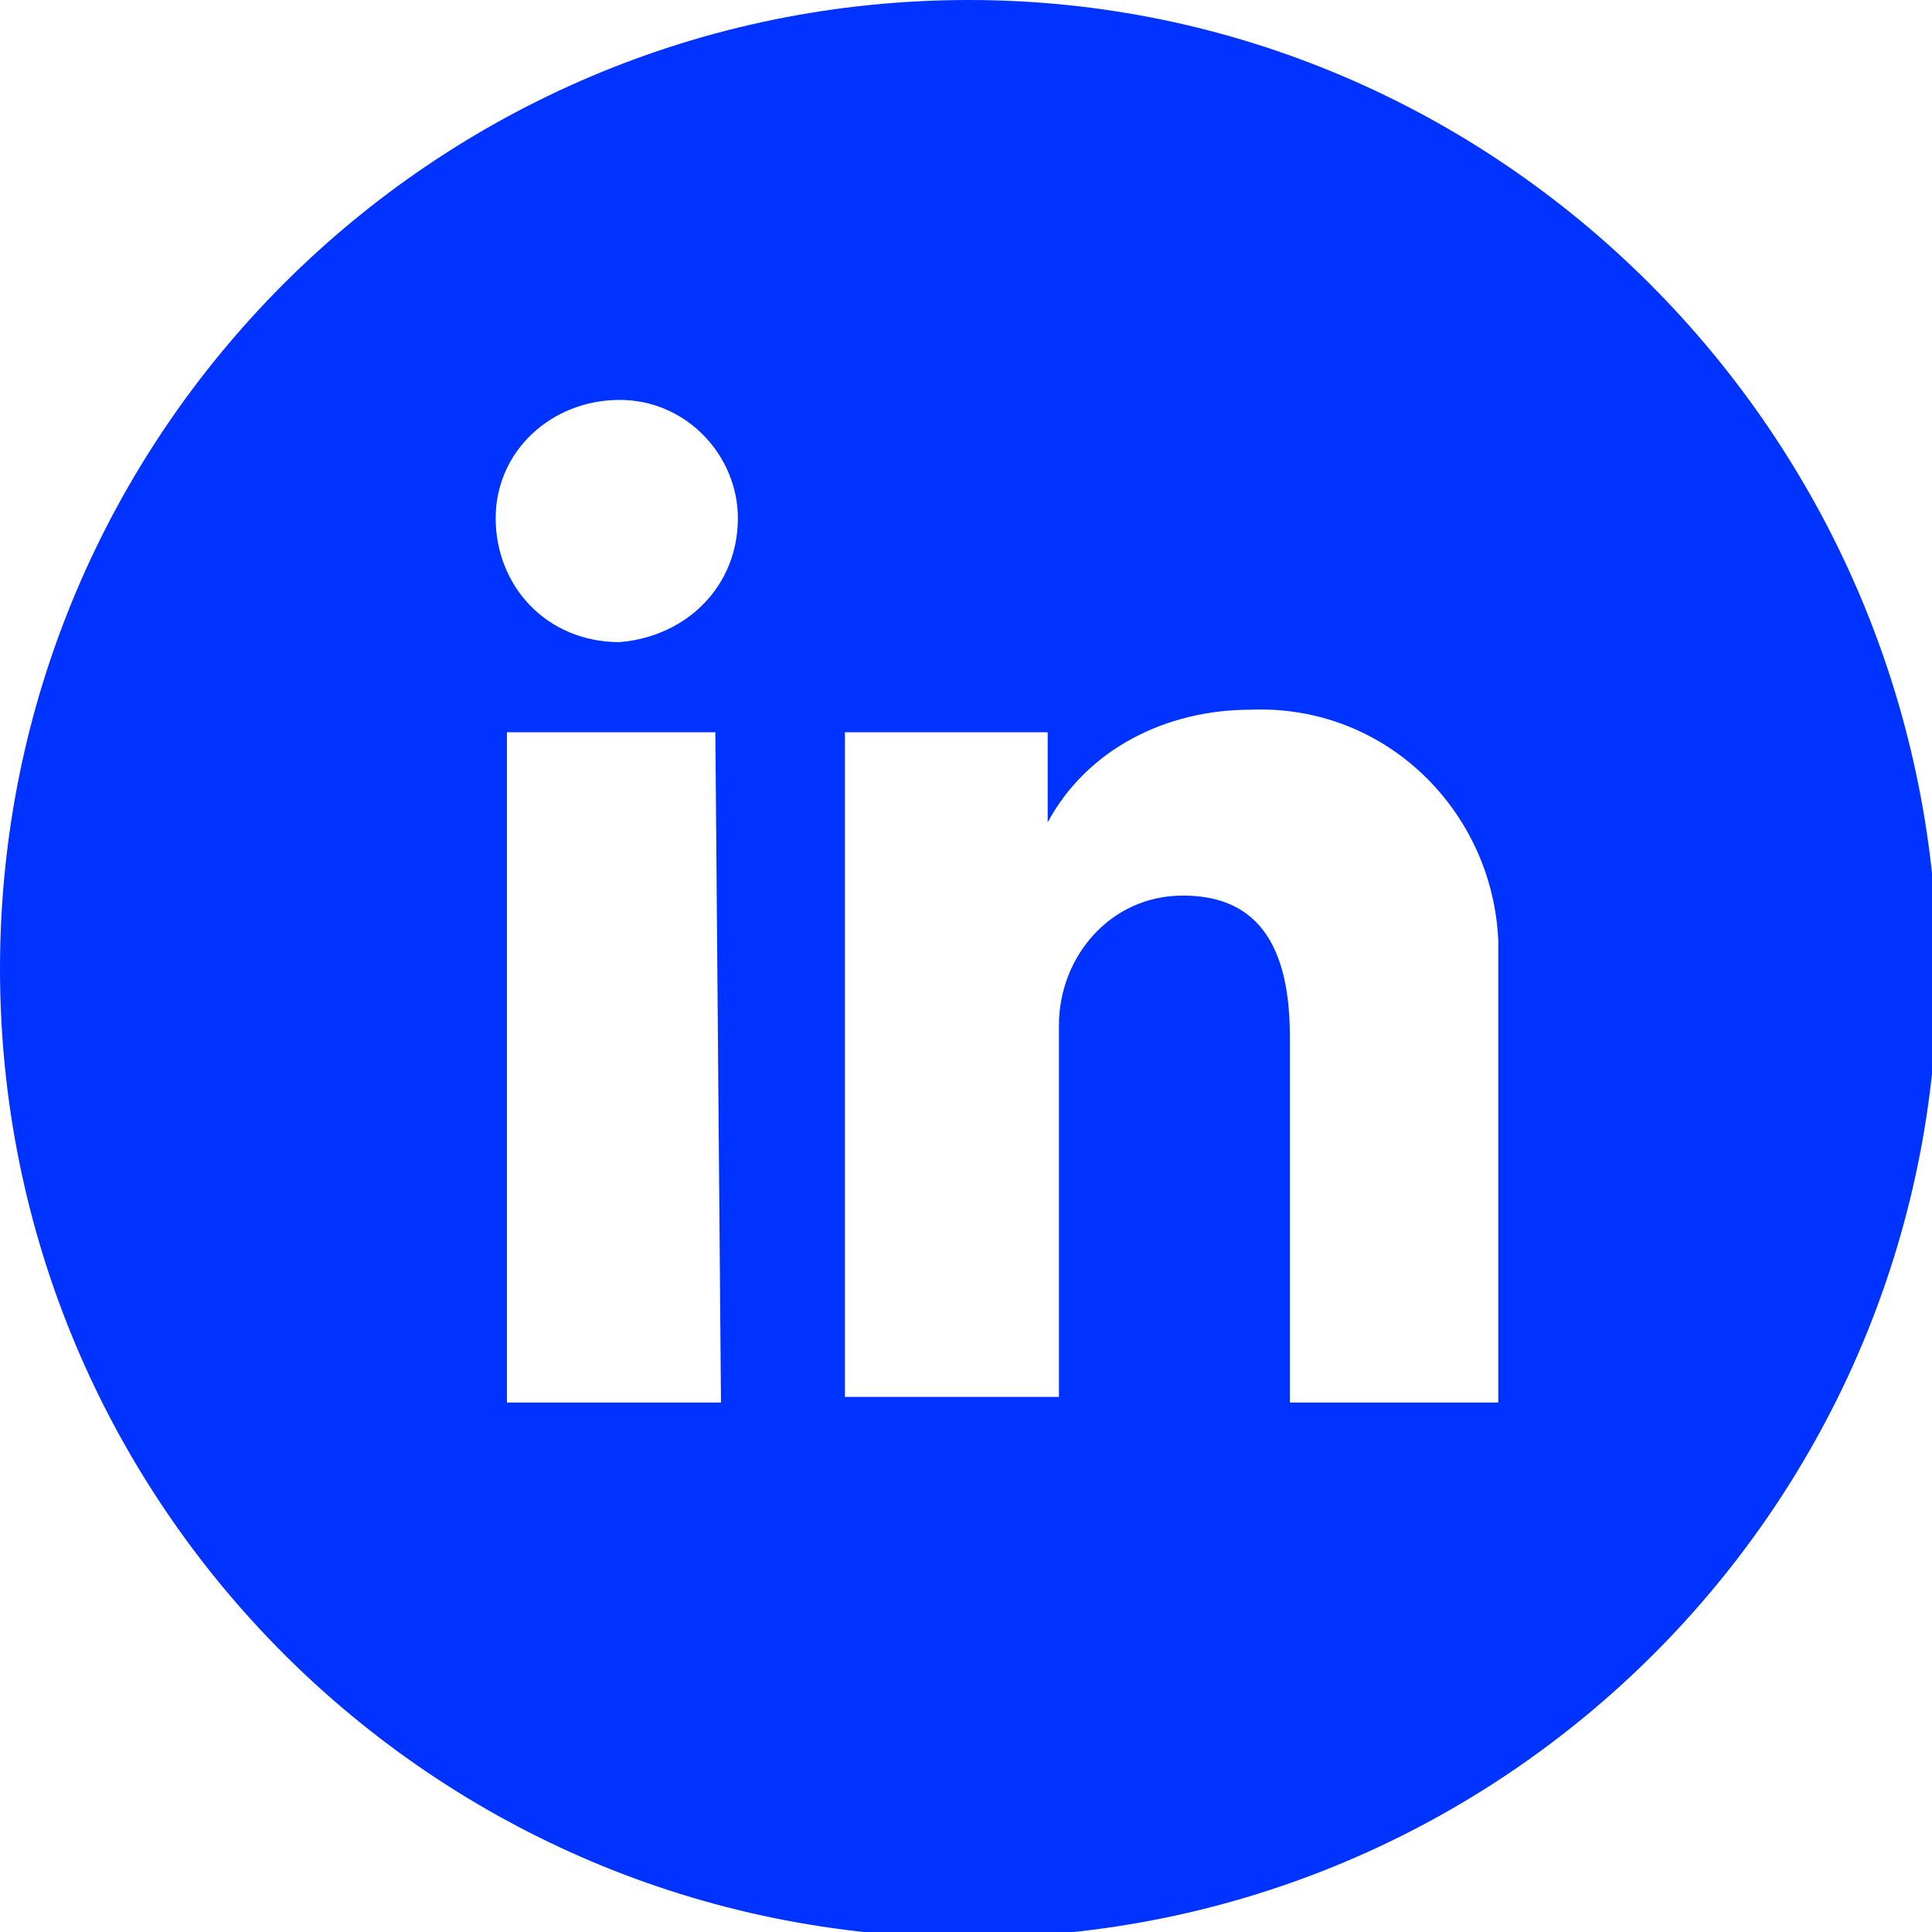 <?xml version="1.0" encoding="utf-8"?>
<svg version="1.1" xmlns="http://www.w3.org/2000/svg" xmlns:xlink="http://www.w3.org/1999/xlink" x="0px" y="0px"
	 viewBox="0 0 34.3 34.3" style="enable-background:new 0 0 34.3 34.3;" xml:space="preserve">
<path fill="#0033FF" d="M17.2,0C7.7,0,0,7.7,0,17.2s7.7,17.2,17.2,17.2s17.2-7.7,17.2-17.2l0,0l0,0C34.3,7.7,26.6,0,17.2,0z M12.8,24.9
	H9V13h3.7L12.8,24.9z M11,11.4L11,11.4c-1.3,0-2.2-1-2.2-2.2s1-2.1,2.2-2.1c1.2,0,2.1,1,2.1,2.1C13.1,10.4,12.2,11.3,11,11.4
	C11,11.4,11,11.4,11,11.4L11,11.4z M26.6,24.9h-3.7v-6.5c0-1.9-0.8-2.5-1.9-2.5c-1.3,0-2.2,1.1-2.2,2.3l0,0c0,0.1,0,0.2,0,0.2v6.4
	H15V13h3.6v1.6h0c0.7-1.3,2.1-2,3.6-2c2.4-0.1,4.3,1.8,4.4,4.1c0,0.2,0,0.5,0,0.7L26.6,24.9z"/>
</svg>
